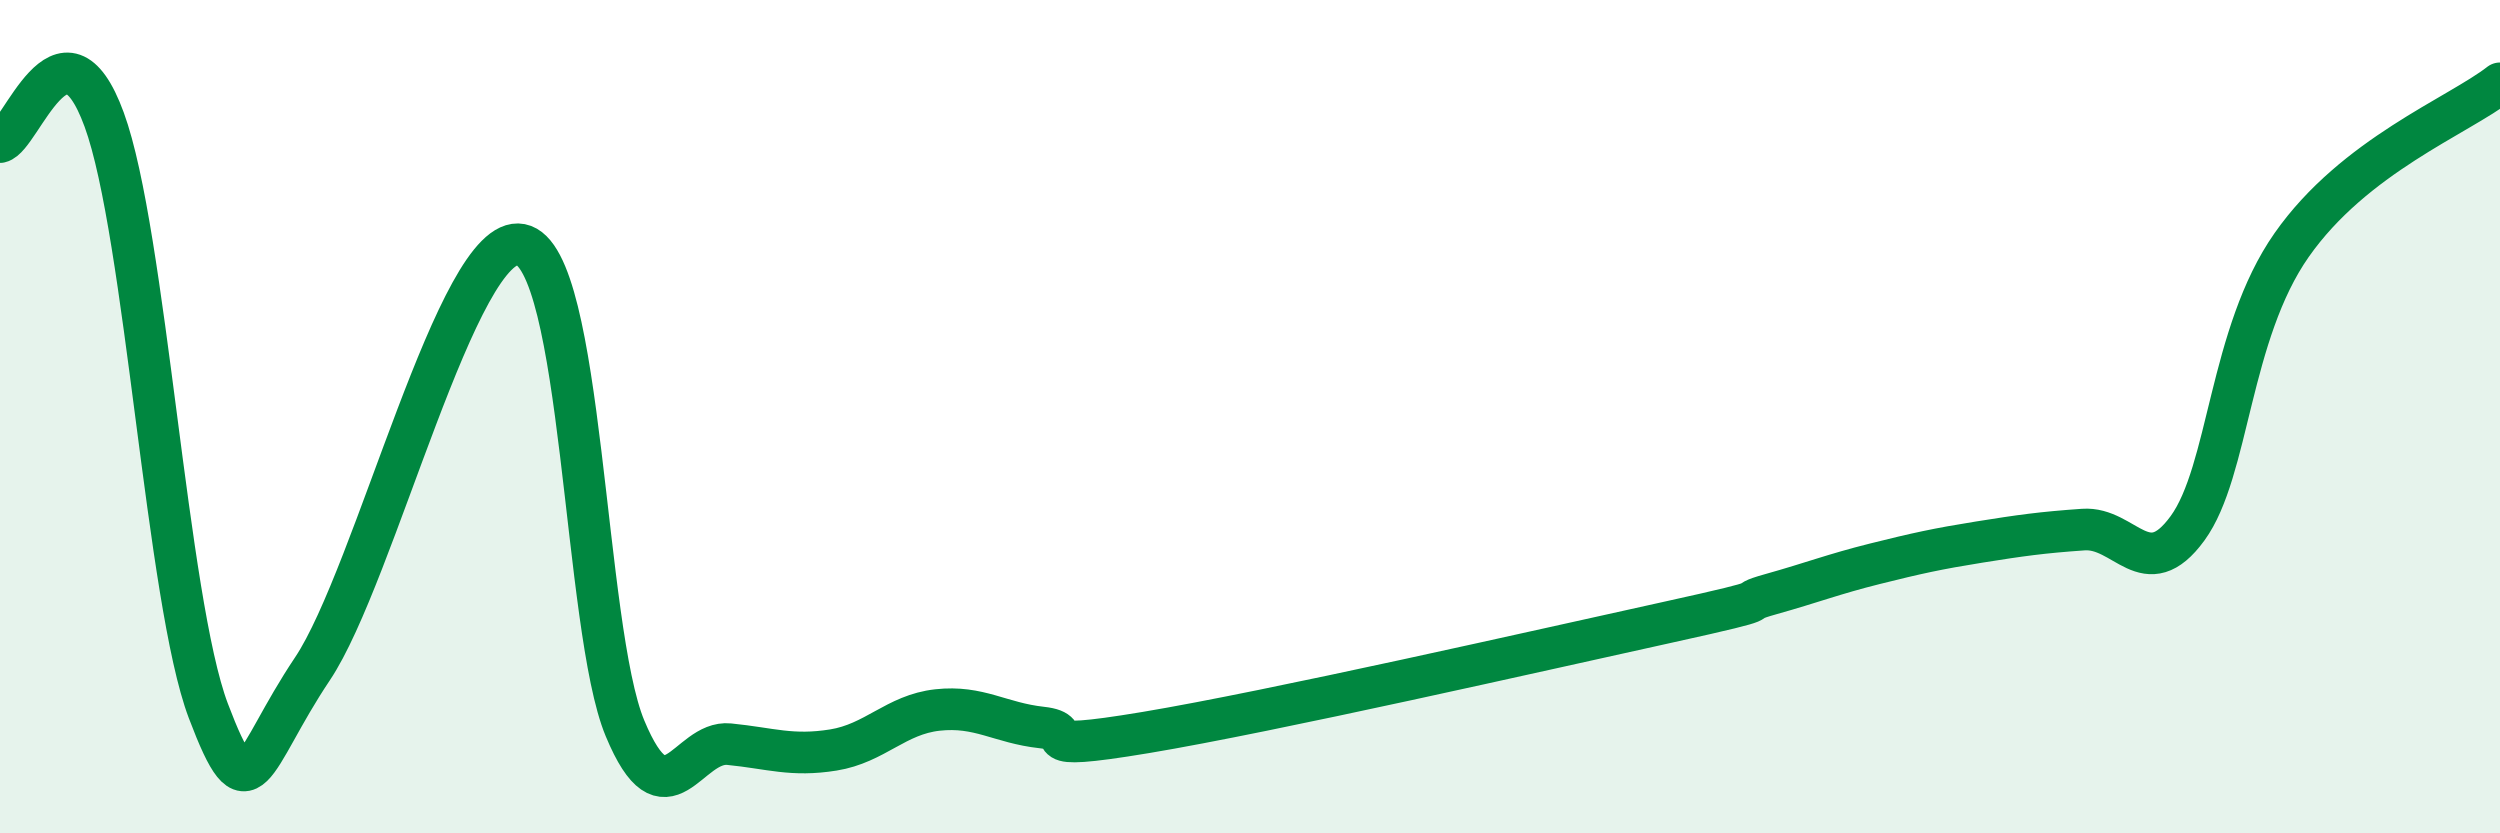 
    <svg width="60" height="20" viewBox="0 0 60 20" xmlns="http://www.w3.org/2000/svg">
      <path
        d="M 0,3.41 C 0.5,3.3 1.5,0.14 2.5,2.87 C 3.5,5.6 4,14.42 5,17.06 C 6,19.7 6,18.29 7.5,16.05 C 9,13.81 11,5.58 12.5,5.87 C 14,6.16 14,15.08 15,17.48 C 16,19.88 16.5,17.76 17.5,17.86 C 18.5,17.96 19,18.16 20,18 C 21,17.84 21.5,17.15 22.5,17.04 C 23.5,16.93 24,17.35 25,17.46 C 26,17.57 24.5,18.08 27.5,17.58 C 30.5,17.08 37,15.6 40,14.94 C 43,14.28 41.5,14.54 42.5,14.26 C 43.5,13.98 44,13.78 45,13.53 C 46,13.28 46.5,13.17 47.5,13.01 C 48.5,12.85 49,12.78 50,12.71 C 51,12.64 51.5,14.05 52.5,12.68 C 53.5,11.31 53.5,8.02 55,5.88 C 56.5,3.74 59,2.78 60,2L60 20L0 20Z"
        fill="#008740"
        opacity="0.1"
        stroke-linecap="round"
        stroke-linejoin="round"
      />
      <path
        d="M 0,3.41 C 0.5,3.3 1.5,0.14 2.5,2.87 C 3.5,5.6 4,14.42 5,17.06 C 6,19.7 6,18.29 7.5,16.05 C 9,13.81 11,5.58 12.5,5.87 C 14,6.16 14,15.08 15,17.48 C 16,19.88 16.5,17.76 17.5,17.86 C 18.5,17.96 19,18.16 20,18 C 21,17.84 21.5,17.15 22.5,17.04 C 23.5,16.93 24,17.35 25,17.46 C 26,17.57 24.5,18.08 27.5,17.58 C 30.5,17.08 37,15.6 40,14.94 C 43,14.28 41.5,14.54 42.5,14.26 C 43.5,13.98 44,13.78 45,13.53 C 46,13.28 46.5,13.17 47.5,13.01 C 48.5,12.85 49,12.78 50,12.71 C 51,12.64 51.5,14.05 52.5,12.68 C 53.5,11.31 53.5,8.02 55,5.88 C 56.5,3.74 59,2.78 60,2"
        stroke="#008740"
        stroke-width="1"
        fill="none"
        stroke-linecap="round"
        stroke-linejoin="round"
      />
    </svg>
  